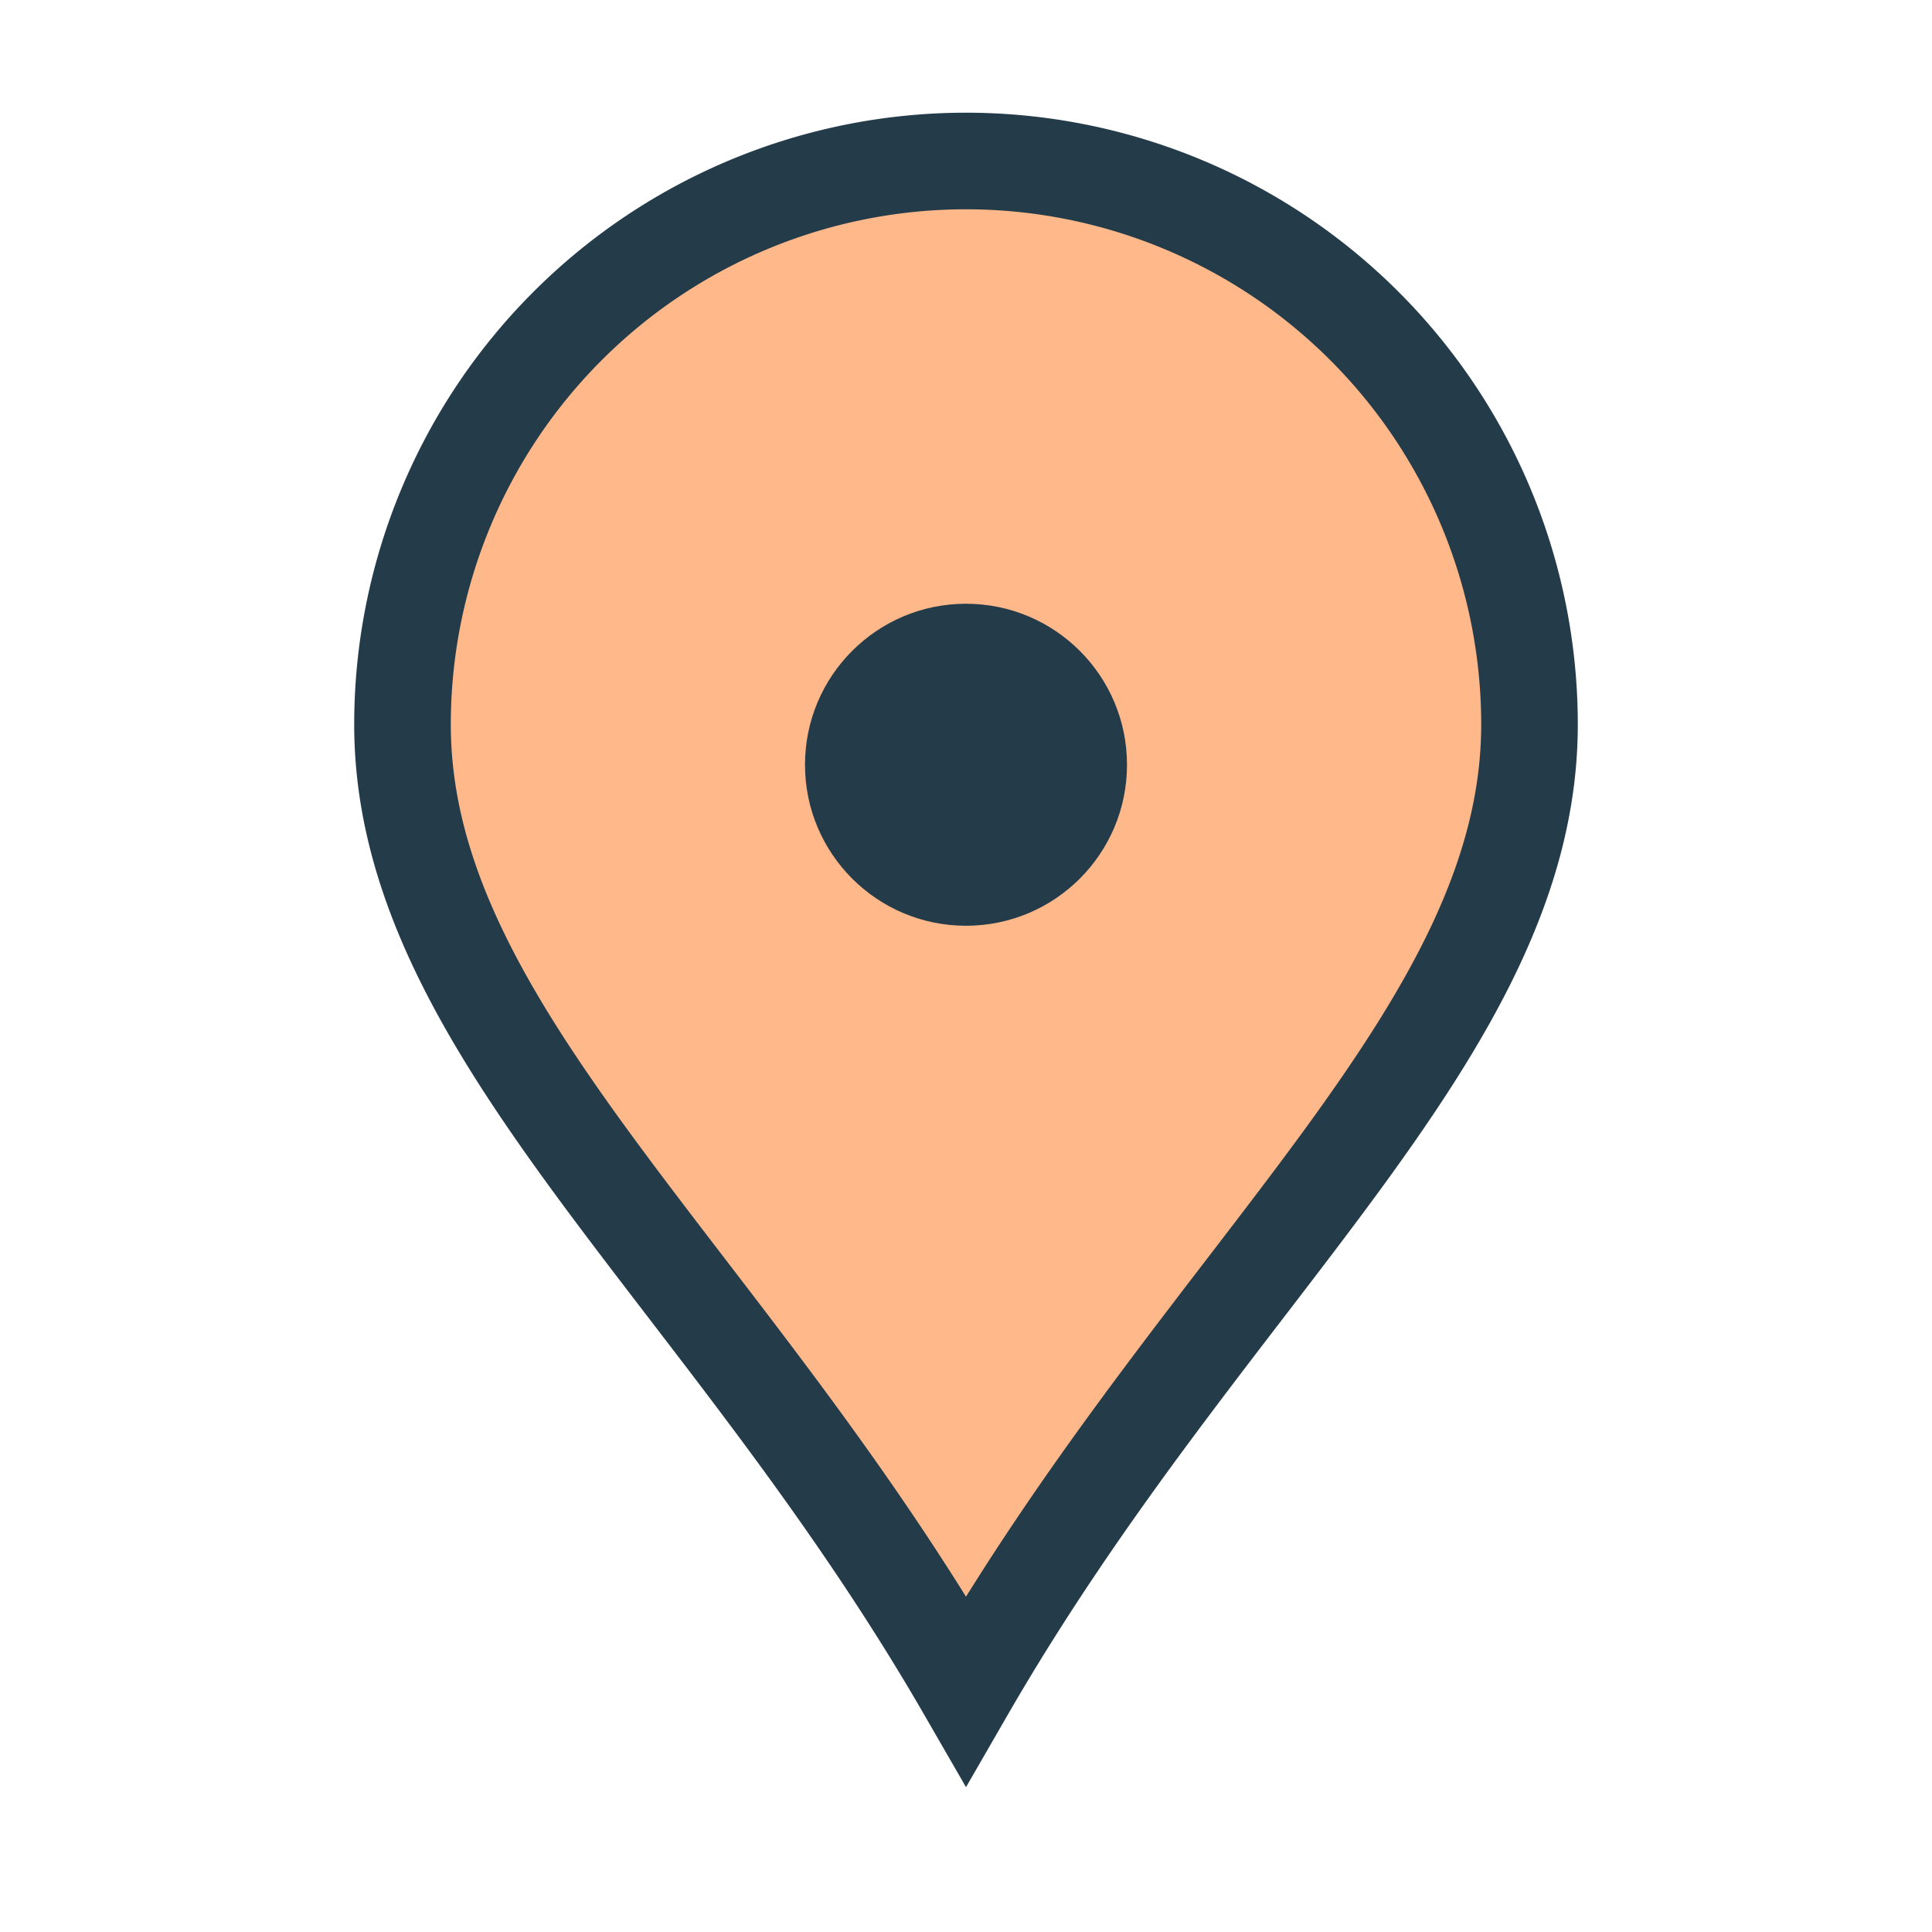 <?xml version="1.0" encoding="UTF-8"?>
<svg xmlns="http://www.w3.org/2000/svg" width="24" height="24" viewBox="0 0 24 24"><path d="M12 21c3-5.2 7-8.2 7-12A7 7 0 0012 2a7 7 0 00-7 7c0 3.8 4 6.8 7 12z" fill="#FFB88A" stroke="#243B4A" stroke-width="1.2"/><circle cx="12" cy="9.5" r="2" fill="#243B4A"/></svg>